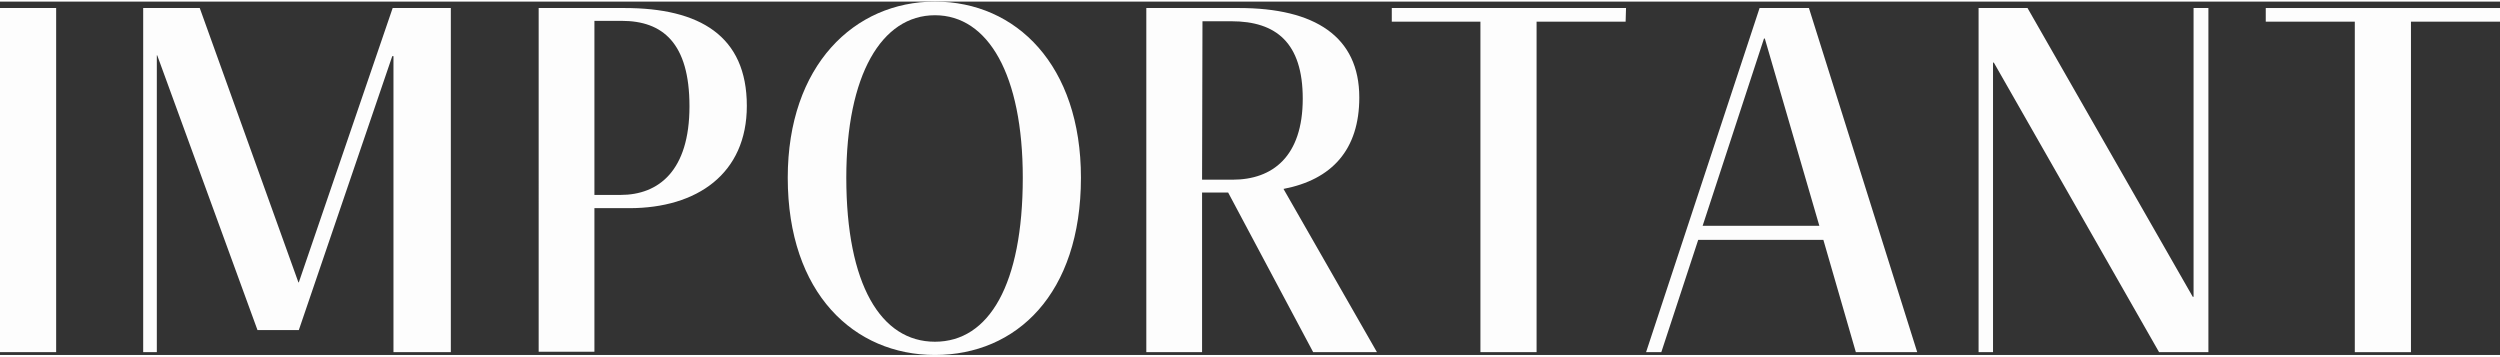 <svg version="1.1" xmlns="http://www.w3.org/2000/svg" xmlns:xlink="http://www.w3.org/1999/xlink" x="0px" y="0px" viewBox="0 0 623.3 88.1" style="enable-background:new 0 0 623.3 88.1;" xml:space="preserve" width="624" height="89">
<rect x="0" y="0" width="623.3" height="88.1" fill="#333333" stroke="none"/>
<style type="text/css">
	.st0{fill:#FDFDFD;}
</style>
<path class="st0" d="M14,1.6v85.8H0V1.6H14z"/>
<path class="st0" d="M112.4,1.6v85.8H98.1V13.6h-0.3L74.5,81.9H64.2l-25-68.5h-0.1v74h-3.4V1.6h14.1L74.4,70h0.1L97.9,1.6H112.4z"/>
<path class="st0" d="M186.2,26c0,16.9-12.4,25.5-29.3,25.5h-8.7v35.8h-13.9V1.6h21.4C174.4,1.6,186.2,8.5,186.2,26z M171.9,26.1
	c0-15.8-6.7-21.3-16.9-21.3h-6.8v43.4h6.5C164.2,48.2,171.9,42.2,171.9,26.1L171.9,26.1z"/>
<path class="st0" d="M269.5,43.9c0,29-16.1,44.2-36.4,44.2c-20.1,0-36.7-15.3-36.7-44.2c0-28,16.6-43.9,36.7-43.9
	C253.4,0,269.5,15.9,269.5,43.9z M255,43.9c0-25.6-8.6-40.5-21.9-40.5S211,18.3,211,43.9c0,26.6,8.6,40.9,22.1,40.9
	S255,70.5,255,43.9z"/>
<path class="st0" d="M327.4,87.4l-21.2-39.8h-6.5v39.8h-13.9V1.6h23.1c18.9,0,30,7.1,30,22.3c0,13.1-6.9,20.5-18.9,22.8l23.3,40.7
	H327.4z M299.7,44.4h7.6c10,0,17.5-5.8,17.5-20.2c0-13.9-6.6-19.3-17.8-19.3h-7.2L299.7,44.4z"/>
<path class="st0" d="M405.3,5h-22.2v82.4h-14V5H347V1.6h58.4L405.3,5z"/>
<path class="st0" d="M454.6,59.4h-31.2l-9.2,28h-3.8l28.3-85.8h12.3L478,87.4h-15.3L454.6,59.4z M453.6,55.9L440,9.2h-0.2
	l-15.3,46.7H453.6z"/>
<path class="st0" d="M550.6,1.6v85.8h-12.3l-41.2-72.2h-0.2v72.2h-3.6V1.6h12.2l41.2,72h0.2v-72L550.6,1.6z"/>
<path class="st0" d="M623.3,5h-22.2v82.4h-14V5h-22.2V1.6h58.4V5z"/>
</svg>